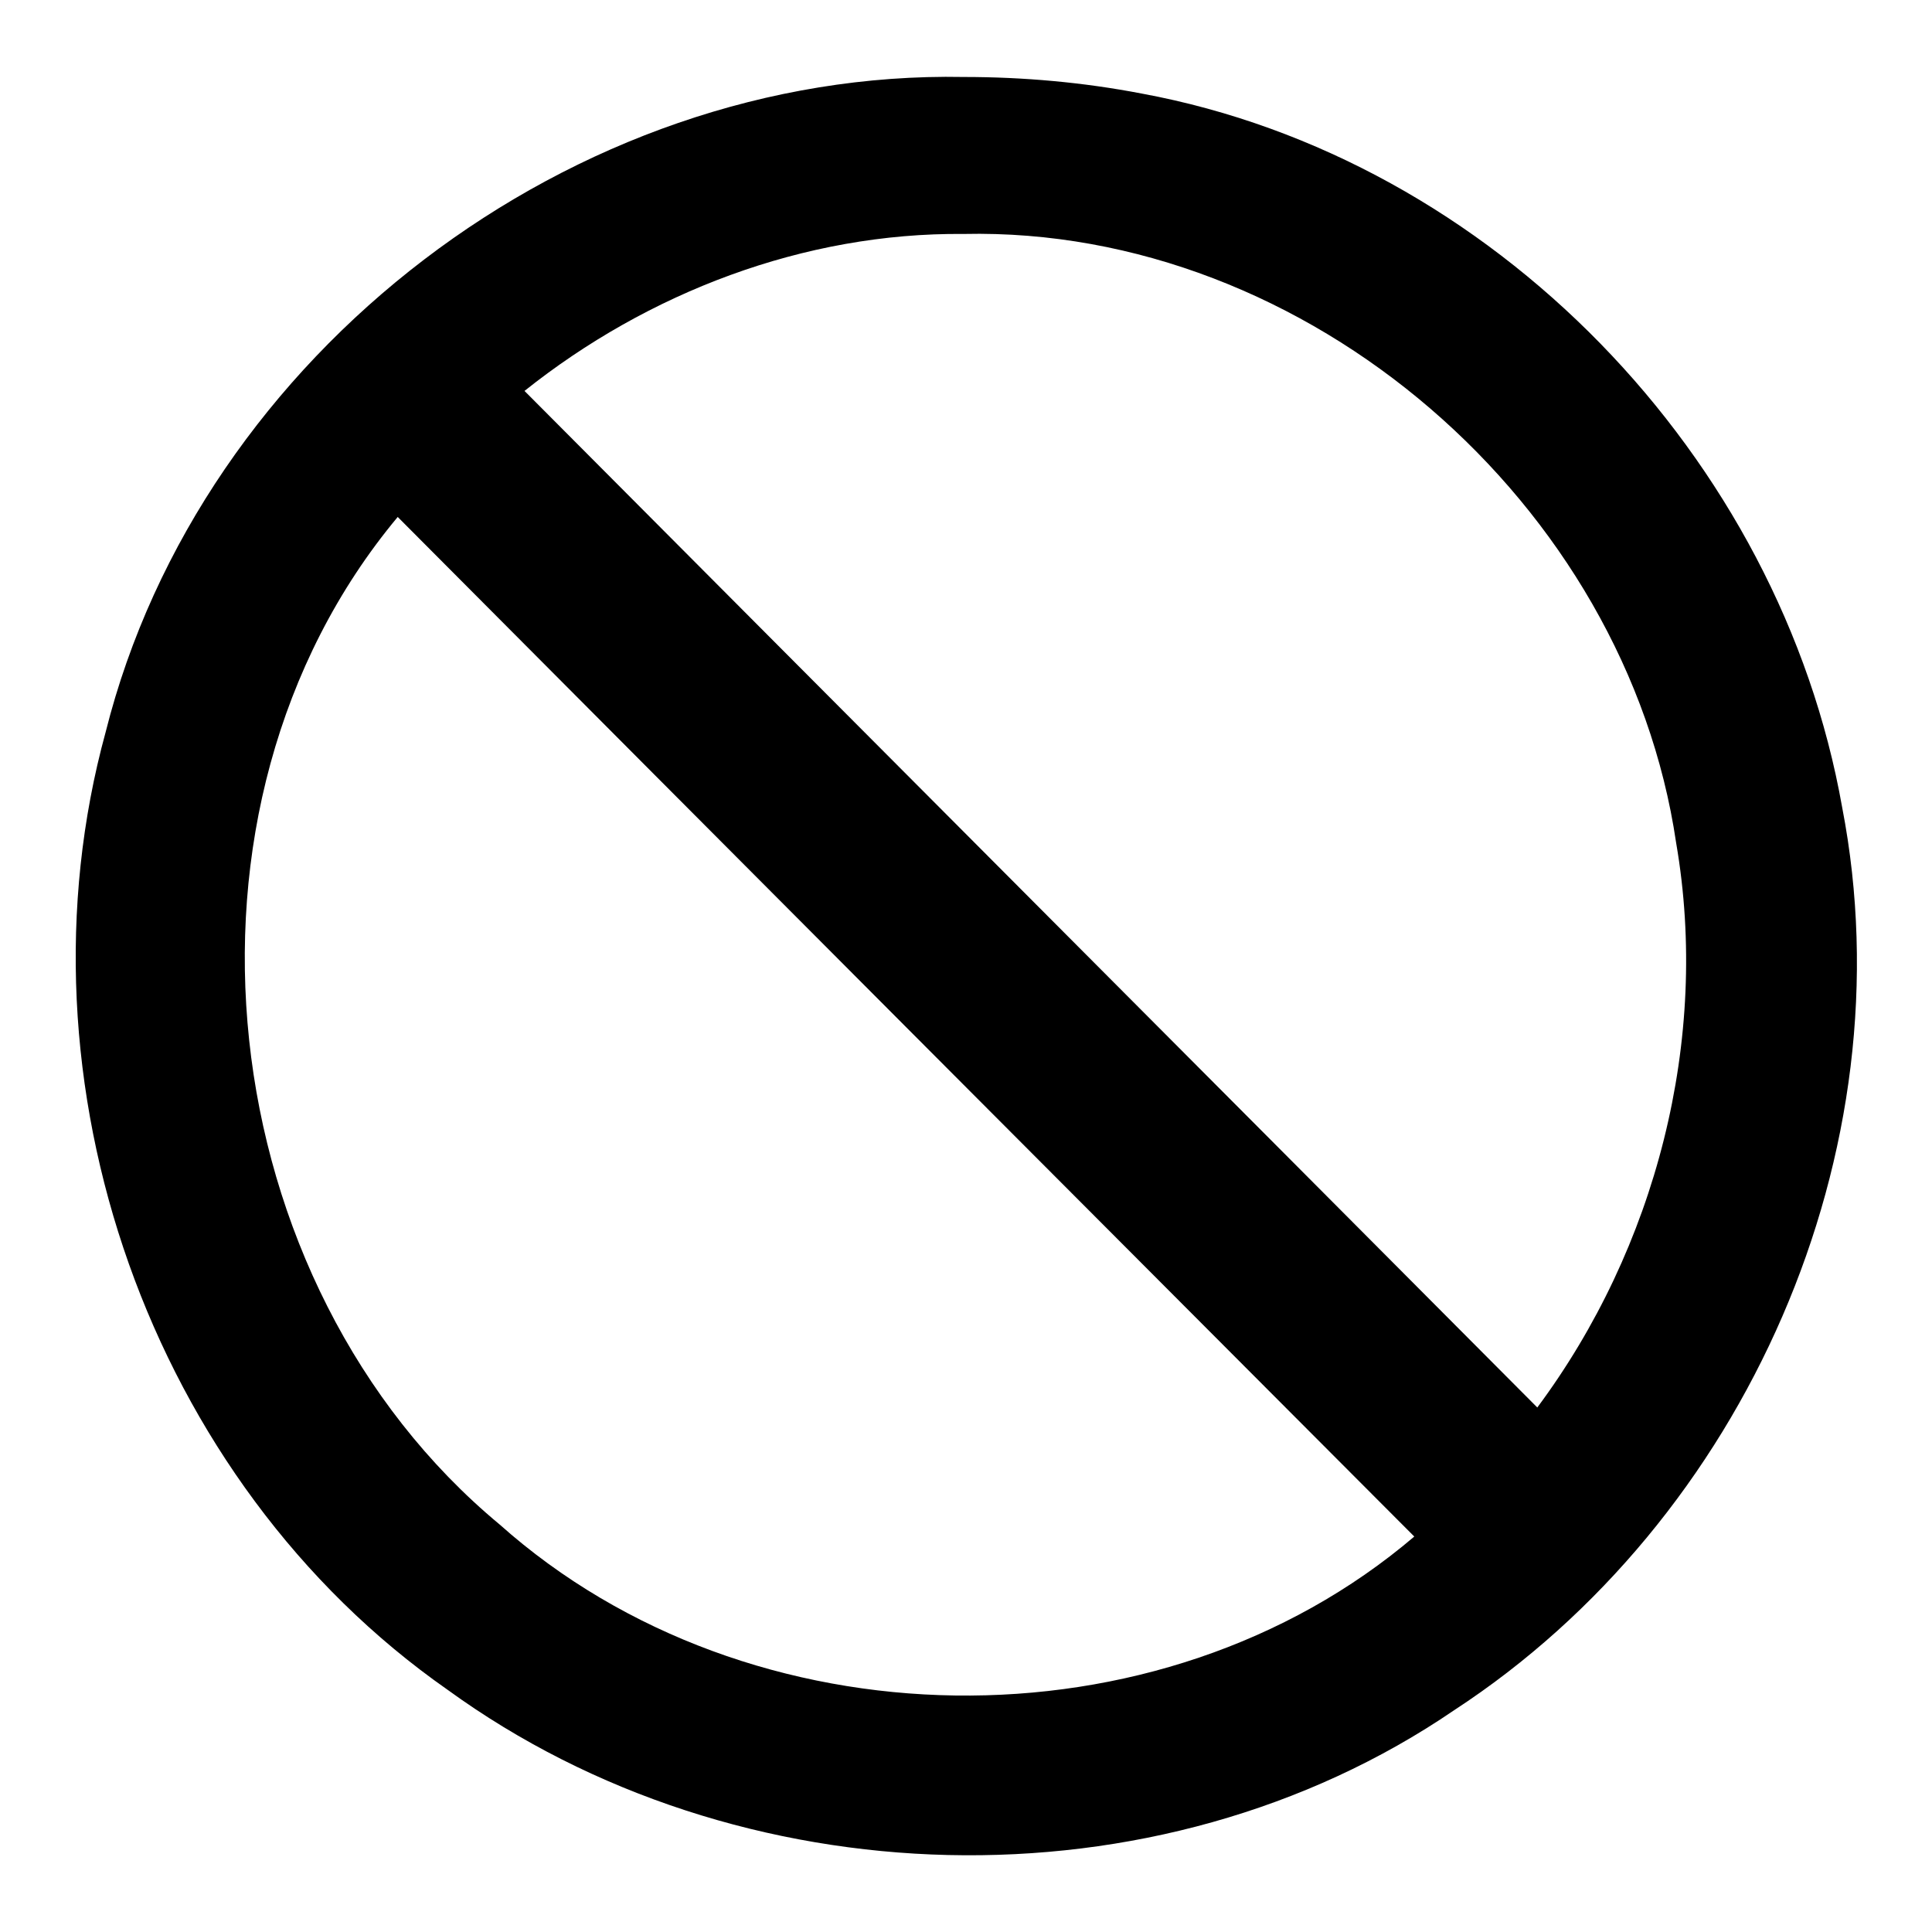 <?xml version="1.0" encoding="utf-8"?>
<!-- Svg Vector Icons : http://www.onlinewebfonts.com/icon -->
<!DOCTYPE svg PUBLIC "-//W3C//DTD SVG 1.1//EN" "http://www.w3.org/Graphics/SVG/1.1/DTD/svg11.dtd">
<svg version="1.1" xmlns="http://www.w3.org/2000/svg" xmlns:xlink="http://www.w3.org/1999/xlink" x="0px" y="0px" viewBox="0 0 256 256" enable-background="new 0 0 256 256" xml:space="preserve">
<g><g><path fill="#000000" d="M127.7,10.2C76,9.2,26.6,46.8,14,97c-12.7,46.3,5.8,99.3,45.3,126.9c38.4,27.9,94,29.6,133.4,2.7c38.6-25.2,60.2-74.1,51.4-119.6c-8.2-46.4-46.3-86-92.8-94.6C143.5,10.9,135.6,10.2,127.7,10.2z M127.7,31c45.6-1,87.8,35.8,94.4,80.7c4.5,26.1-2.7,53.7-18.4,74.8c-44.7-44.9-89.5-89.8-134.2-134.7C85.8,38.8,106.5,30.8,127.7,31z M52.7,68.5c44.9,45.1,89.8,90.1,134.7,135.1c-33.8,28.8-88.1,27.9-121.2-1.6C27.9,170.2,20.5,107.1,52.7,68.5z"/></g></g>
</svg>